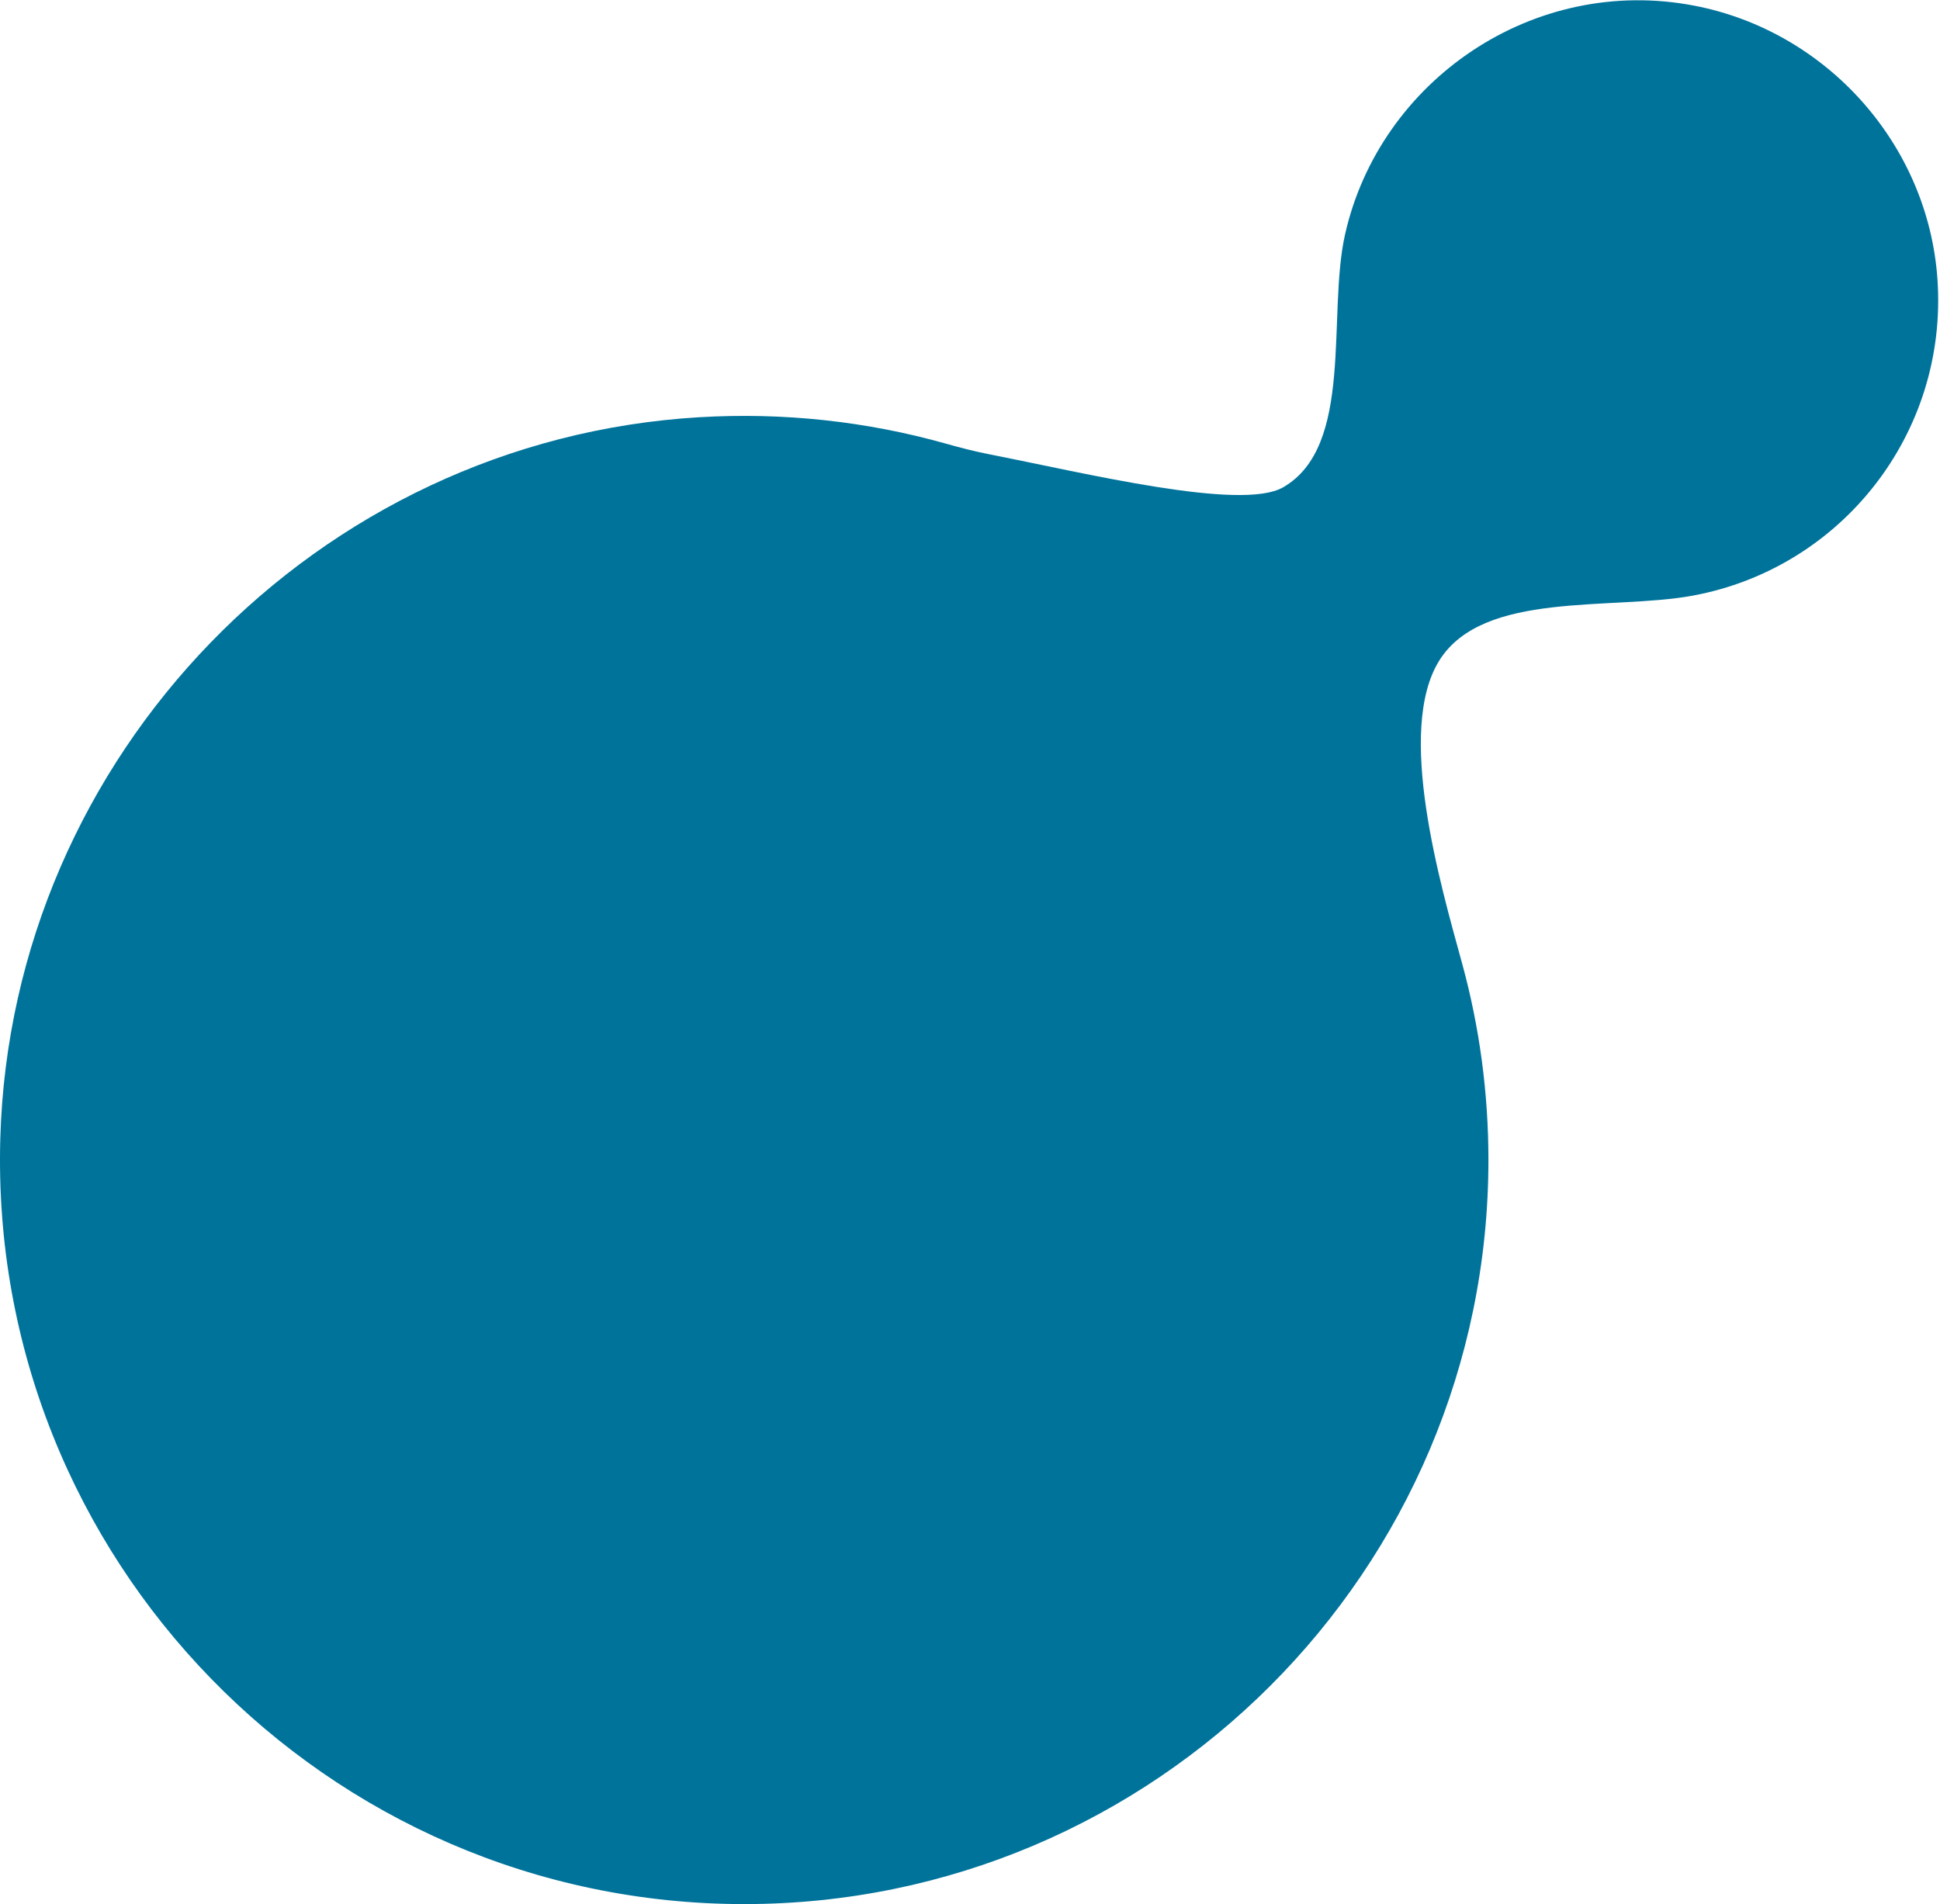<?xml version="1.0" encoding="UTF-8"?>
<svg xmlns="http://www.w3.org/2000/svg" xmlns:xlink="http://www.w3.org/1999/xlink" xmlns:serif="http://www.serif.com/" width="100%" height="100%" viewBox="0 0 2080 2042" xml:space="preserve" style="fill-rule:evenodd;clip-rule:evenodd;stroke-linejoin:round;stroke-miterlimit:2;">    <g transform="matrix(4.167,0,0,4.167,0,0)">        <path d="M436.04,1.477C394.608,-6.557 355.031,20.701 346.094,60.262C341.411,80.982 348.548,114.845 330.123,125.417C319.337,131.604 279.102,121.715 254.522,116.901C250.802,116.172 247.132,115.225 243.483,114.195C222.981,108.408 201.557,106.087 179.898,107.371C81.531,113.205 2.894,194.436 0.079,292.935C-3.01,401.057 84.045,490 191.485,490C297.071,490 382.97,404.1 382.97,298.514C382.97,281.337 380.696,264.33 376.21,247.966C370.594,227.479 359.068,187.935 370.353,169.938C381.636,151.943 414.702,157.142 435.588,153.273C473.907,146.176 501.219,111.433 498.51,71.921C496.135,37.273 470.135,8.089 436.04,1.477Z" style="fill:rgb(0,115,155);fill-rule:nonzero;"></path>    </g></svg>
